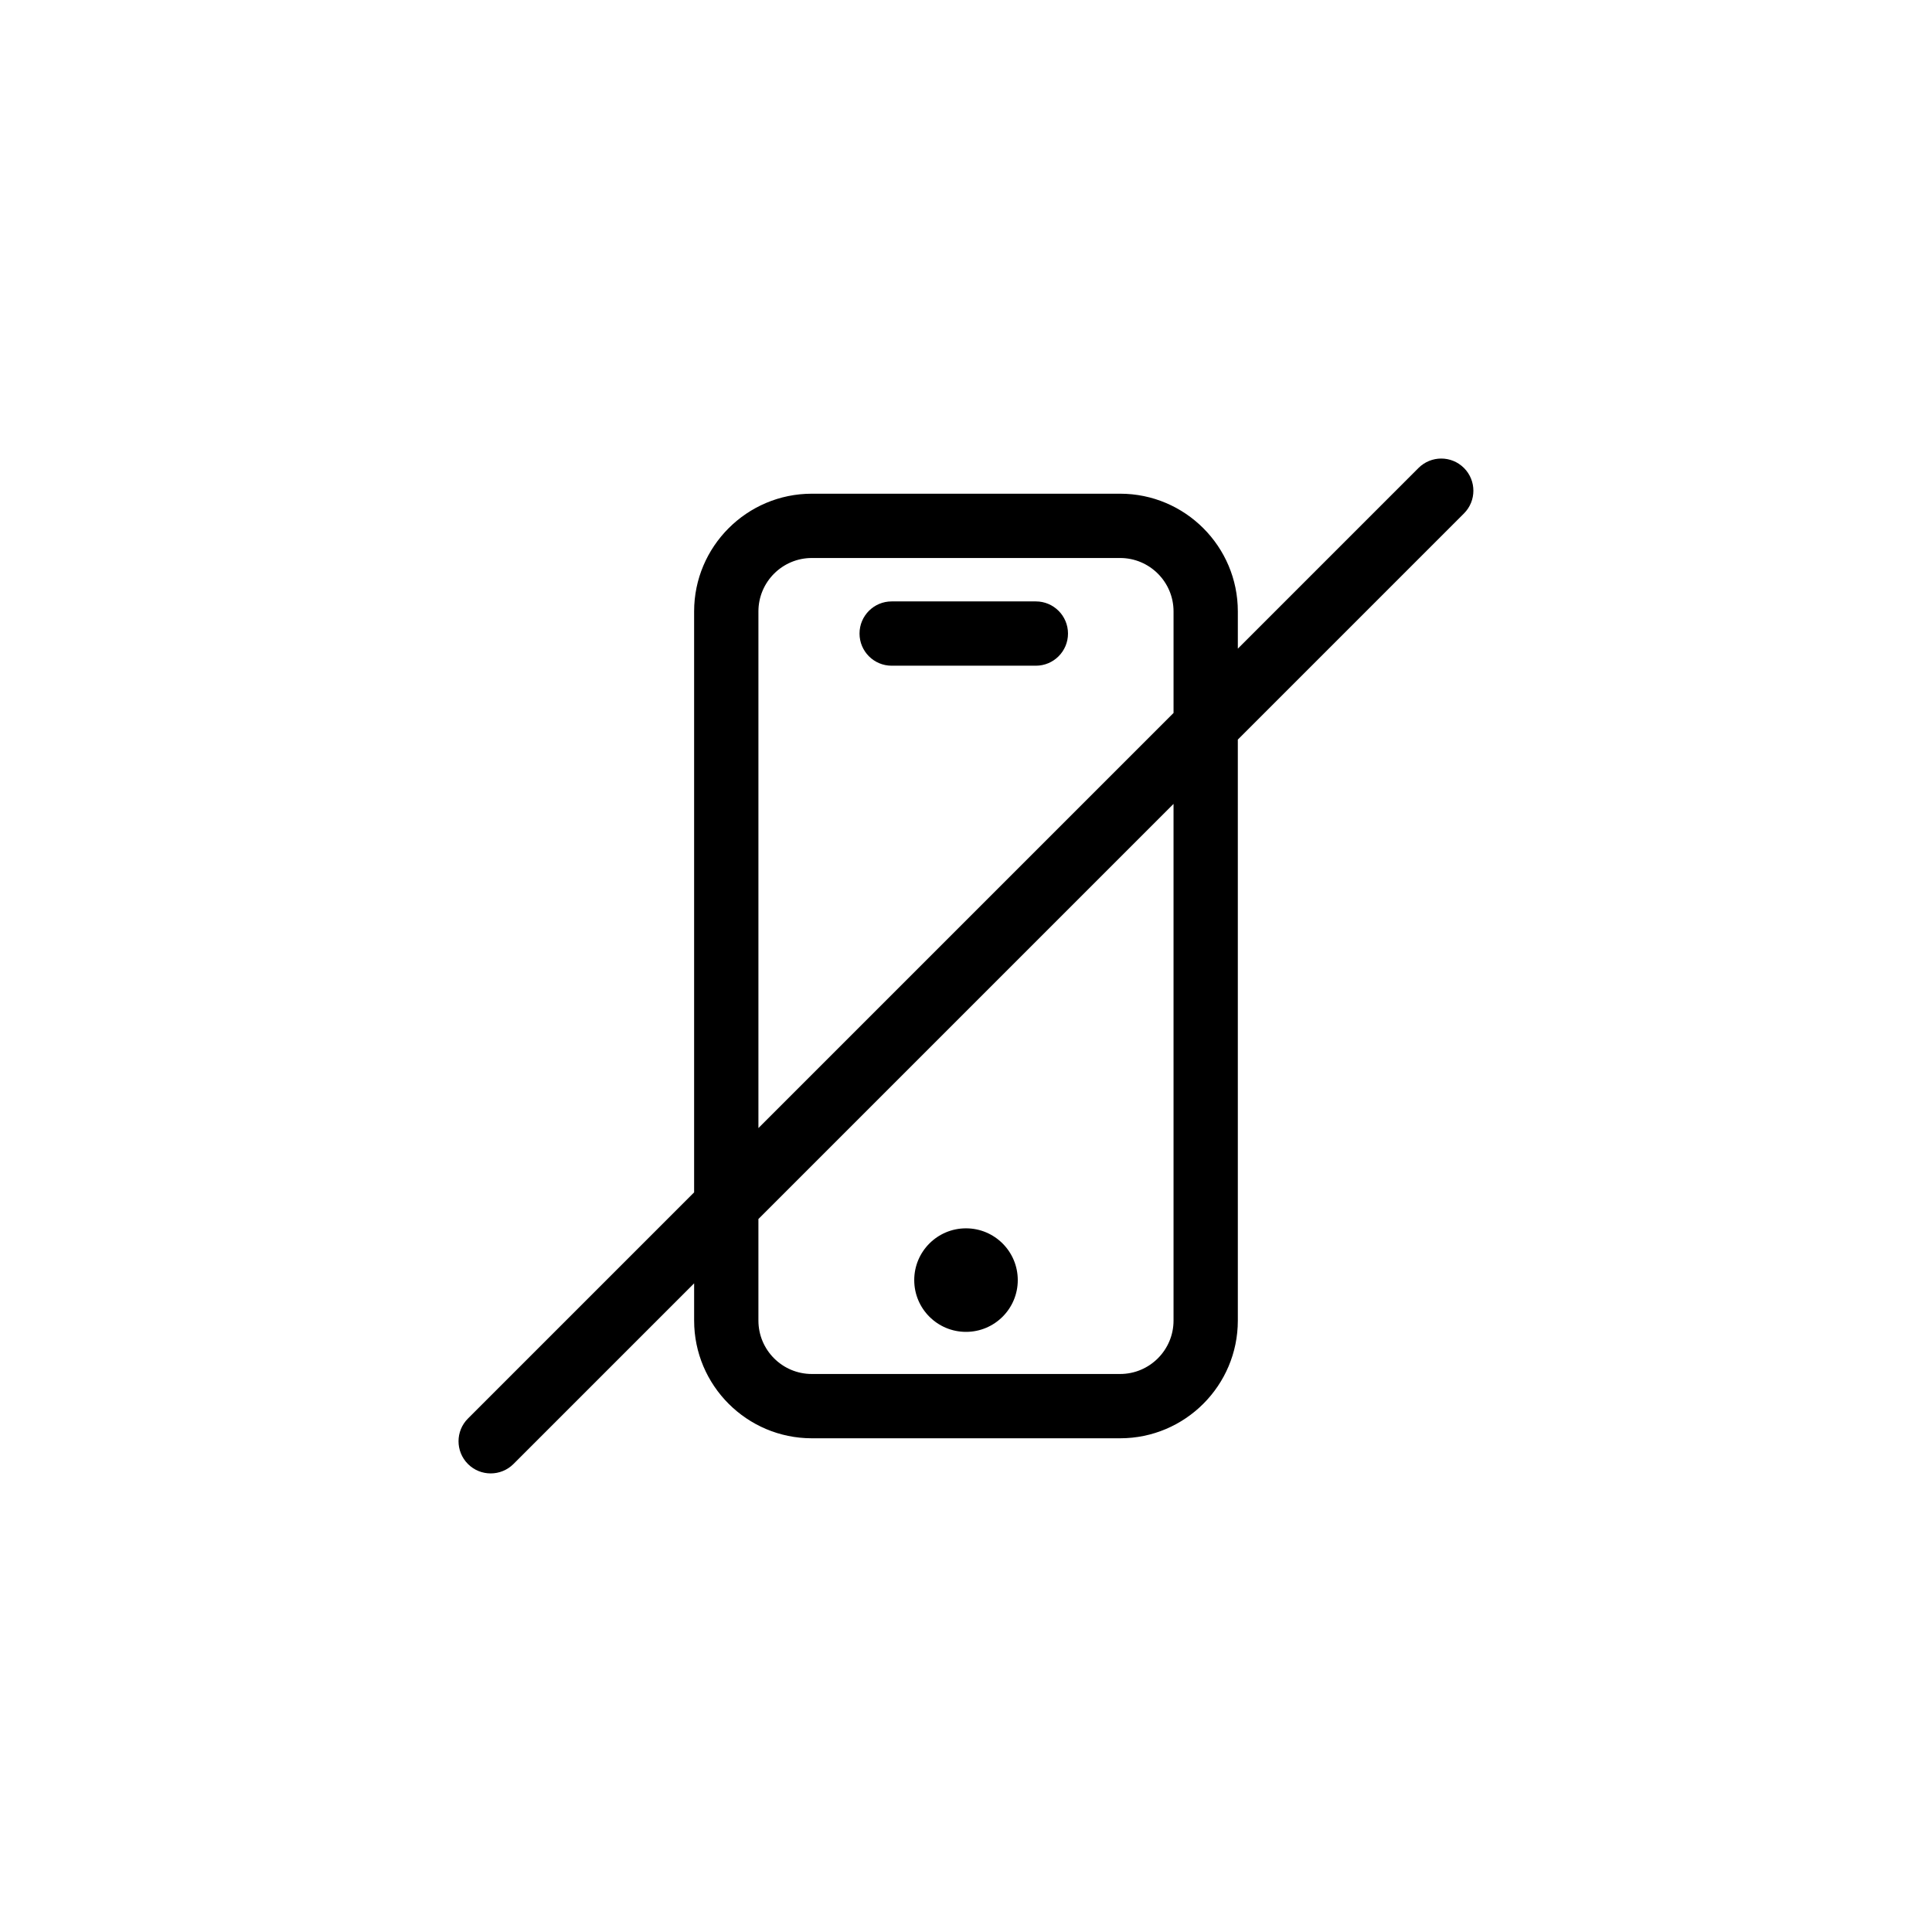 <?xml version="1.0" encoding="UTF-8"?>
<!-- Uploaded to: ICON Repo, www.svgrepo.com, Generator: ICON Repo Mixer Tools -->
<svg fill="#000000" width="800px" height="800px" version="1.1" viewBox="144 144 512 512" xmlns="http://www.w3.org/2000/svg">
 <g>
  <path d="m531.97 268.02c-3.332-3.332-8.711-3.332-12.055 0l-47.875 47.879v-9.871c0-17.199-13.984-31.191-31.188-31.191h-81.711c-17.199 0-31.191 13.992-31.191 31.191v153.96l-59.934 59.938c-3.332 3.324-3.332 8.715 0 12.055 1.664 1.664 3.844 2.488 6.027 2.488 2.18 0 4.363-0.828 6.027-2.488l47.883-47.883v9.871c0 17.199 13.992 31.191 31.191 31.191h81.707c17.199 0 31.188-13.992 31.188-31.191l-0.004-153.97 59.934-59.934c3.324-3.32 3.324-8.719 0-12.047zm-186.98 38.008c0-7.805 6.348-14.152 14.152-14.152h81.703c7.809 0 14.156 6.348 14.156 14.152v26.914l-110.01 110.01zm110.01 187.94c0 7.805-6.348 14.152-14.152 14.152h-81.707c-7.805 0-14.152-6.348-14.152-14.152v-26.914l110.01-110.01z"/>
  <path d="m418.51 303.38h-38.207c-4.707 0-8.52 3.812-8.52 8.52 0 4.707 3.812 8.52 8.52 8.52h38.207c4.707 0 8.52-3.812 8.52-8.52 0-4.707-3.816-8.52-8.52-8.52z"/>
  <path d="m413.72 483.24c0 7.578-6.144 13.719-13.719 13.719-7.578 0-13.719-6.141-13.719-13.719s6.141-13.719 13.719-13.719c7.574 0 13.719 6.141 13.719 13.719"/>
 </g>
</svg>